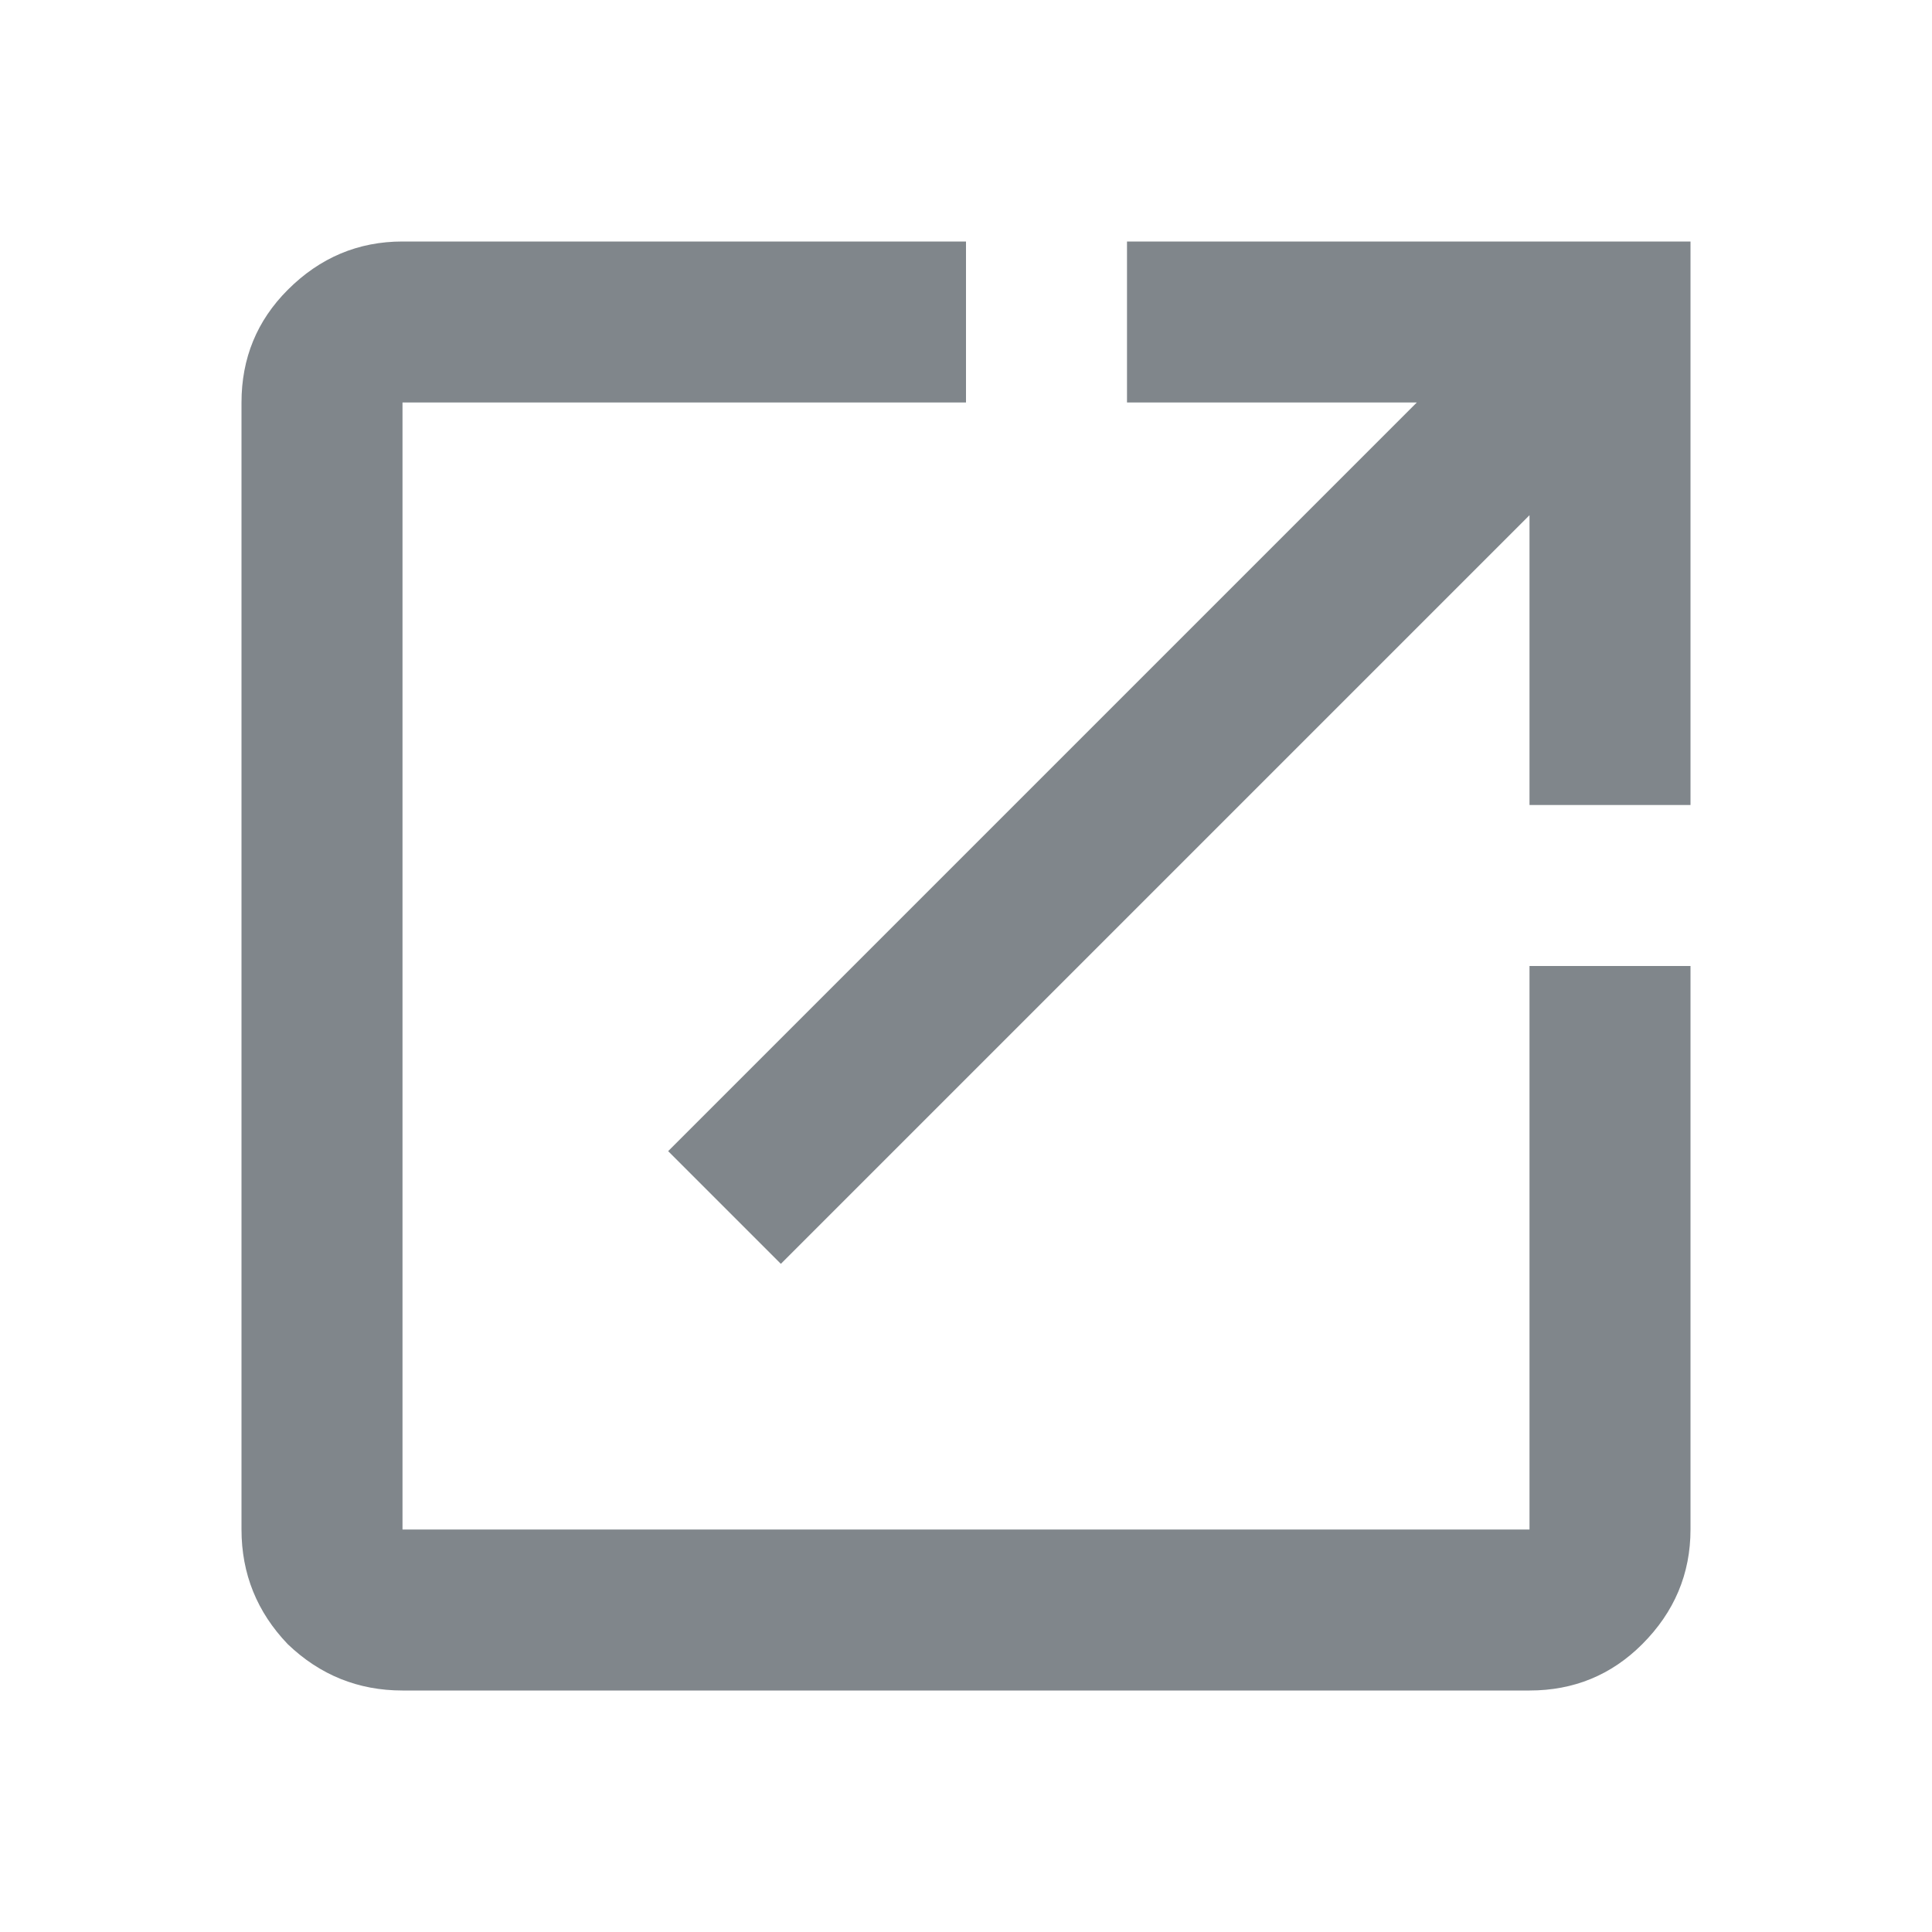 <svg width="24" height="24" viewBox="0 0 24 24" fill="none" xmlns="http://www.w3.org/2000/svg">
<g clip-path="url(#clip0_63338_314)">
<path d="M5 21C4.45 21 3.975 20.808 3.575 20.425C3.192 20.025 3 19.55 3 19V5C3 4.45 3.192 3.983 3.575 3.6C3.975 3.2 4.45 3 5 3H12V5H5V19H19V12H21V19C21 19.55 20.8 20.025 20.4 20.425C20.017 20.808 19.55 21 19 21H5ZM9.7 15.7L8.3 14.3L17.6 5H14V3H21V10H19V6.4L9.7 15.7Z" fill="#80868B"/>
</g>
<defs>
<clipPath id="clip0_63338_314">
<rect width="24" height="24" fill="white"/>
</clipPath>
</defs>
</svg>
